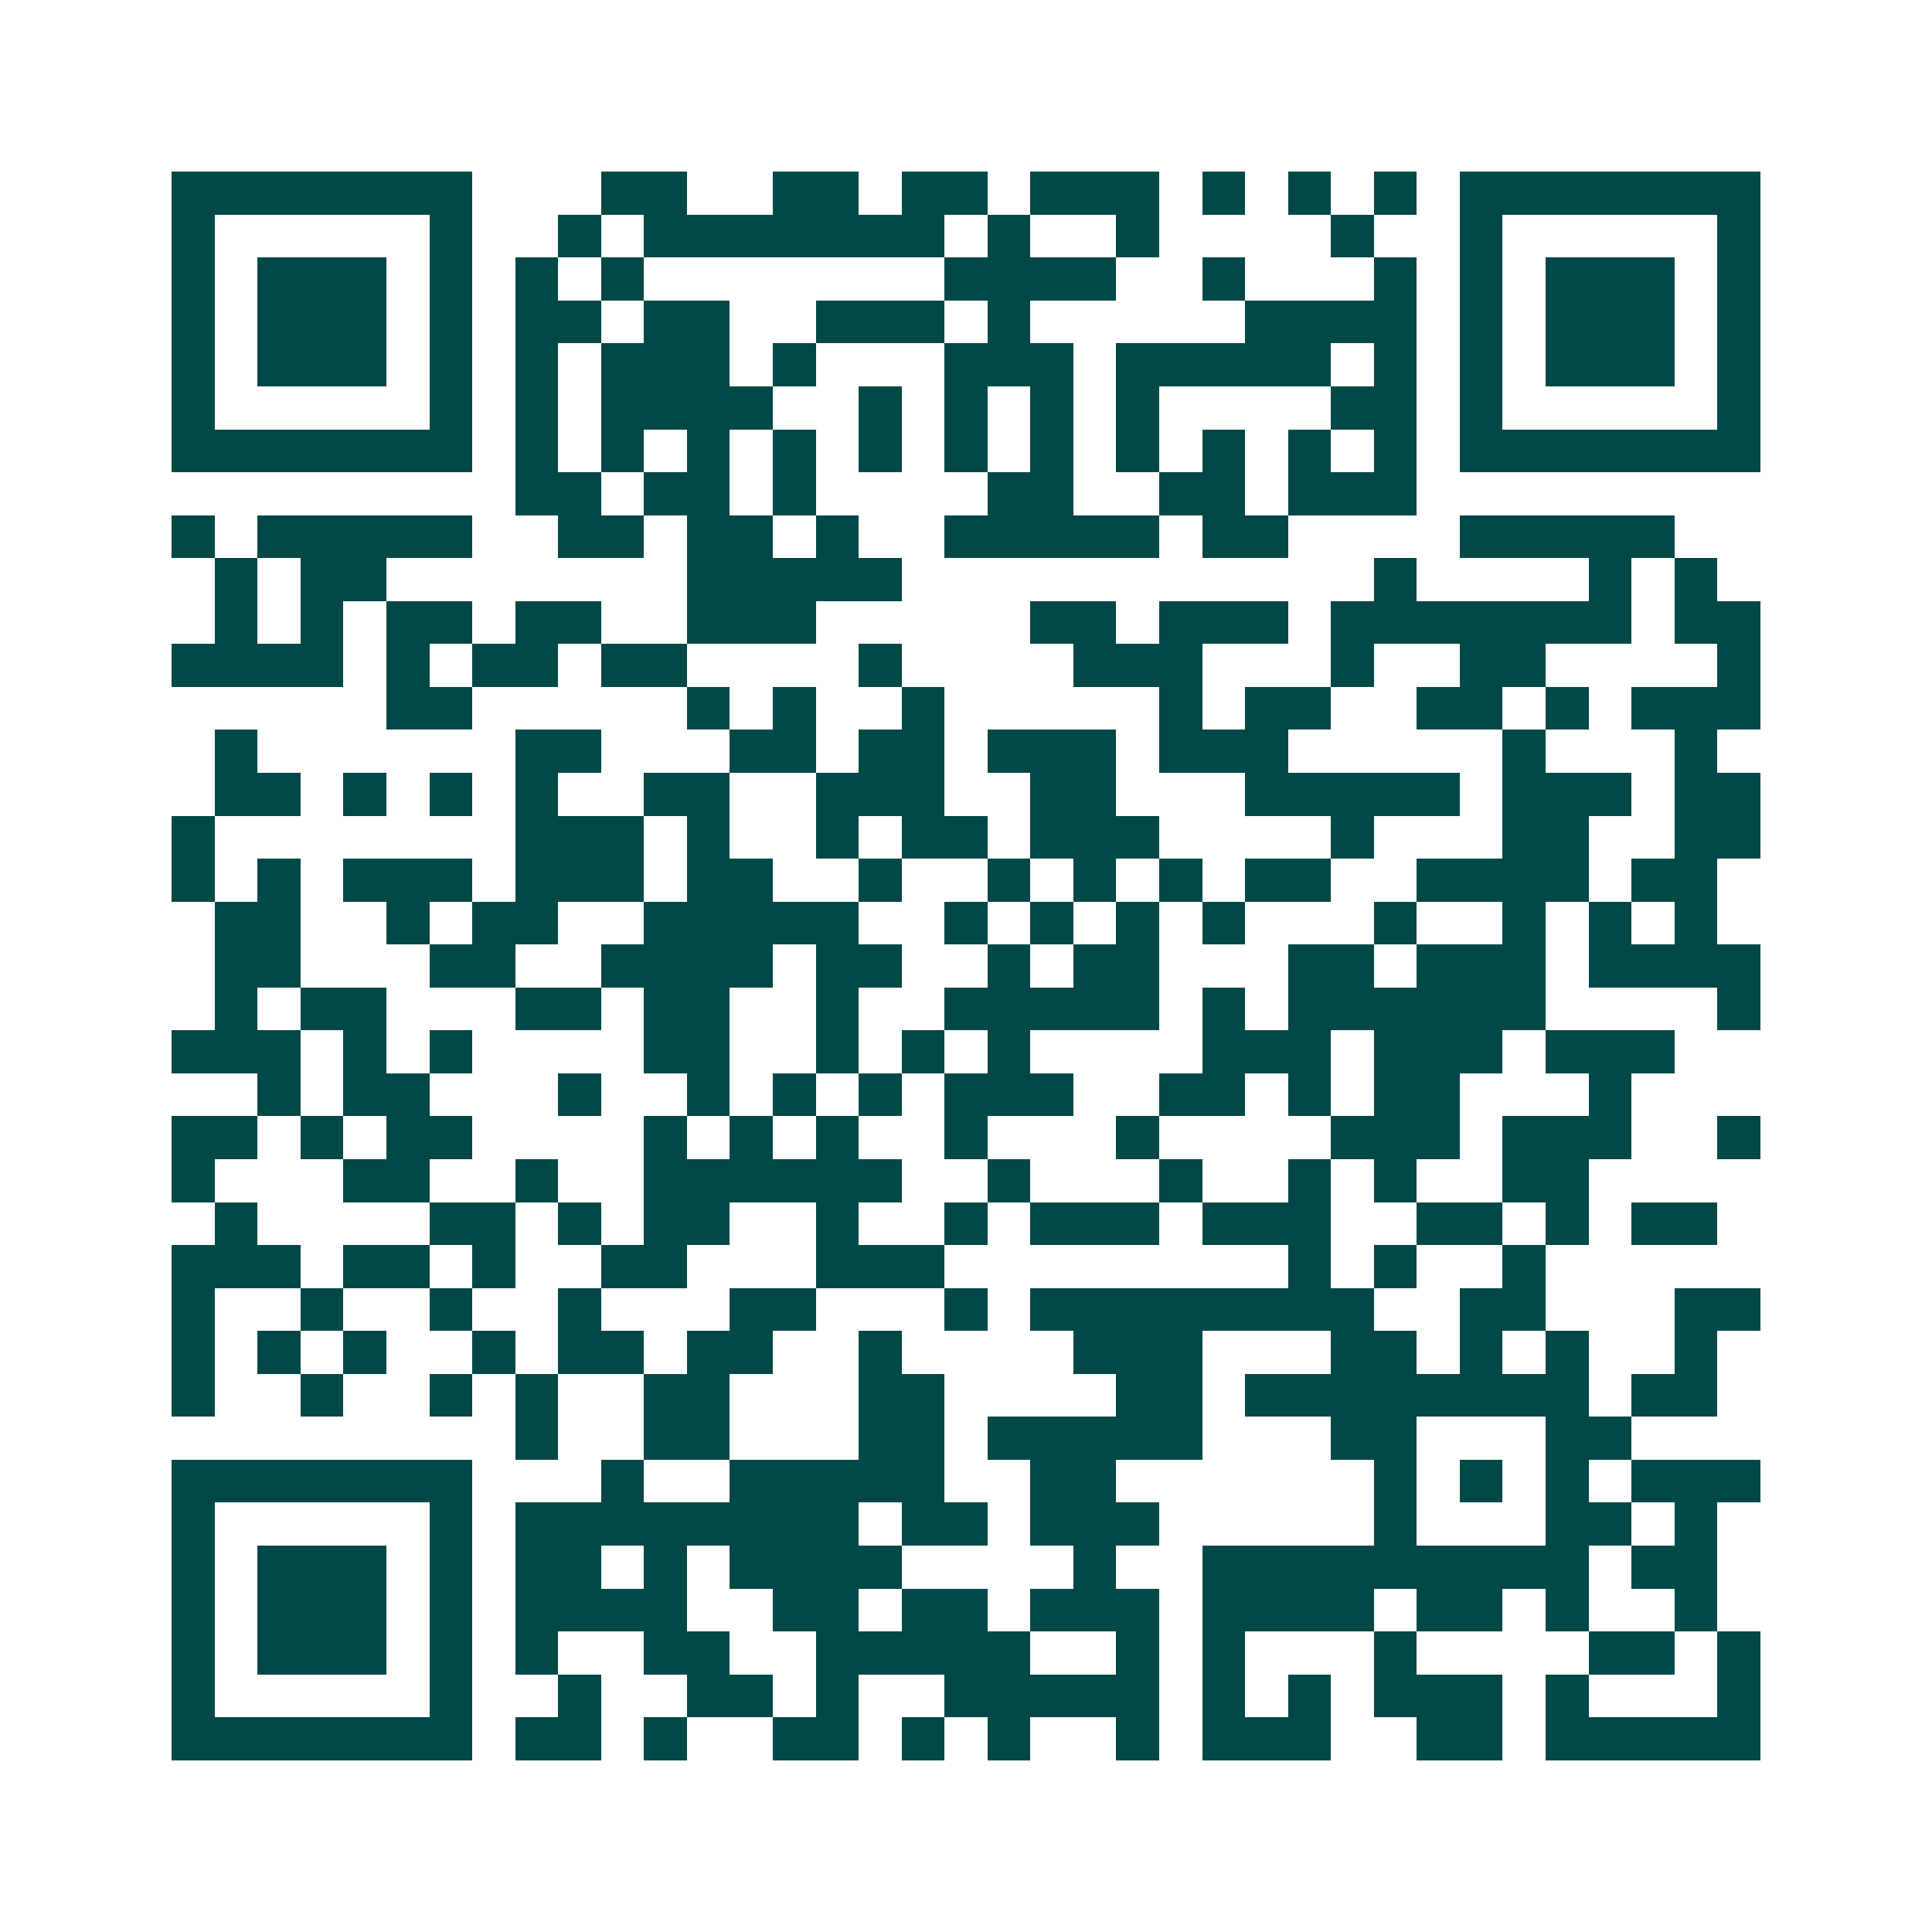 <svg xmlns="http://www.w3.org/2000/svg" width="200" height="200" viewBox="0 0 45 45" shape-rendering="crispEdges"><path fill="#ffffff" d="M0 0h45v45H0z"/><path stroke="#014847" d="M4 4.5h7m3 0h2m2 0h2m1 0h2m1 0h3m1 0h1m1 0h1m1 0h1m1 0h7M4 5.5h1m5 0h1m2 0h1m1 0h7m1 0h1m2 0h1m4 0h1m2 0h1m5 0h1M4 6.5h1m1 0h3m1 0h1m1 0h1m1 0h1m7 0h4m2 0h1m3 0h1m1 0h1m1 0h3m1 0h1M4 7.5h1m1 0h3m1 0h1m1 0h2m1 0h2m2 0h3m1 0h1m5 0h4m1 0h1m1 0h3m1 0h1M4 8.5h1m1 0h3m1 0h1m1 0h1m1 0h3m1 0h1m3 0h3m1 0h5m1 0h1m1 0h1m1 0h3m1 0h1M4 9.5h1m5 0h1m1 0h1m1 0h4m2 0h1m1 0h1m1 0h1m1 0h1m4 0h2m1 0h1m5 0h1M4 10.5h7m1 0h1m1 0h1m1 0h1m1 0h1m1 0h1m1 0h1m1 0h1m1 0h1m1 0h1m1 0h1m1 0h1m1 0h7M12 11.5h2m1 0h2m1 0h1m4 0h2m2 0h2m1 0h3M4 12.5h1m1 0h5m2 0h2m1 0h2m1 0h1m2 0h5m1 0h2m4 0h5M5 13.5h1m1 0h2m7 0h5m11 0h1m4 0h1m1 0h1M5 14.5h1m1 0h1m1 0h2m1 0h2m2 0h3m5 0h2m1 0h3m1 0h7m1 0h2M4 15.5h4m1 0h1m1 0h2m1 0h2m4 0h1m4 0h3m3 0h1m2 0h2m4 0h1M9 16.5h2m5 0h1m1 0h1m2 0h1m5 0h1m1 0h2m2 0h2m1 0h1m1 0h3M5 17.5h1m6 0h2m3 0h2m1 0h2m1 0h3m1 0h3m5 0h1m3 0h1M5 18.5h2m1 0h1m1 0h1m1 0h1m2 0h2m2 0h3m2 0h2m3 0h5m1 0h3m1 0h2M4 19.5h1m7 0h3m1 0h1m2 0h1m1 0h2m1 0h3m4 0h1m3 0h2m2 0h2M4 20.5h1m1 0h1m1 0h3m1 0h3m1 0h2m2 0h1m2 0h1m1 0h1m1 0h1m1 0h2m2 0h4m1 0h2M5 21.5h2m2 0h1m1 0h2m2 0h5m2 0h1m1 0h1m1 0h1m1 0h1m3 0h1m2 0h1m1 0h1m1 0h1M5 22.5h2m3 0h2m2 0h4m1 0h2m2 0h1m1 0h2m3 0h2m1 0h3m1 0h4M5 23.5h1m1 0h2m3 0h2m1 0h2m2 0h1m2 0h5m1 0h1m1 0h6m4 0h1M4 24.5h3m1 0h1m1 0h1m4 0h2m2 0h1m1 0h1m1 0h1m4 0h3m1 0h3m1 0h3M6 25.5h1m1 0h2m3 0h1m2 0h1m1 0h1m1 0h1m1 0h3m2 0h2m1 0h1m1 0h2m3 0h1M4 26.5h2m1 0h1m1 0h2m4 0h1m1 0h1m1 0h1m2 0h1m3 0h1m4 0h3m1 0h3m2 0h1M4 27.5h1m3 0h2m2 0h1m2 0h6m2 0h1m3 0h1m2 0h1m1 0h1m2 0h2M5 28.5h1m4 0h2m1 0h1m1 0h2m2 0h1m2 0h1m1 0h3m1 0h3m2 0h2m1 0h1m1 0h2M4 29.5h3m1 0h2m1 0h1m2 0h2m3 0h3m8 0h1m1 0h1m2 0h1M4 30.5h1m2 0h1m2 0h1m2 0h1m3 0h2m3 0h1m1 0h8m2 0h2m3 0h2M4 31.5h1m1 0h1m1 0h1m2 0h1m1 0h2m1 0h2m2 0h1m4 0h3m3 0h2m1 0h1m1 0h1m2 0h1M4 32.5h1m2 0h1m2 0h1m1 0h1m2 0h2m3 0h2m4 0h2m1 0h8m1 0h2M12 33.5h1m2 0h2m3 0h2m1 0h5m3 0h2m3 0h2M4 34.5h7m3 0h1m2 0h5m2 0h2m6 0h1m1 0h1m1 0h1m1 0h3M4 35.5h1m5 0h1m1 0h8m1 0h2m1 0h3m5 0h1m3 0h2m1 0h1M4 36.5h1m1 0h3m1 0h1m1 0h2m1 0h1m1 0h4m4 0h1m2 0h9m1 0h2M4 37.5h1m1 0h3m1 0h1m1 0h4m2 0h2m1 0h2m1 0h3m1 0h4m1 0h2m1 0h1m2 0h1M4 38.5h1m1 0h3m1 0h1m1 0h1m2 0h2m2 0h5m2 0h1m1 0h1m3 0h1m4 0h2m1 0h1M4 39.5h1m5 0h1m2 0h1m2 0h2m1 0h1m2 0h5m1 0h1m1 0h1m1 0h3m1 0h1m3 0h1M4 40.5h7m1 0h2m1 0h1m2 0h2m1 0h1m1 0h1m2 0h1m1 0h3m2 0h2m1 0h5"/></svg>
